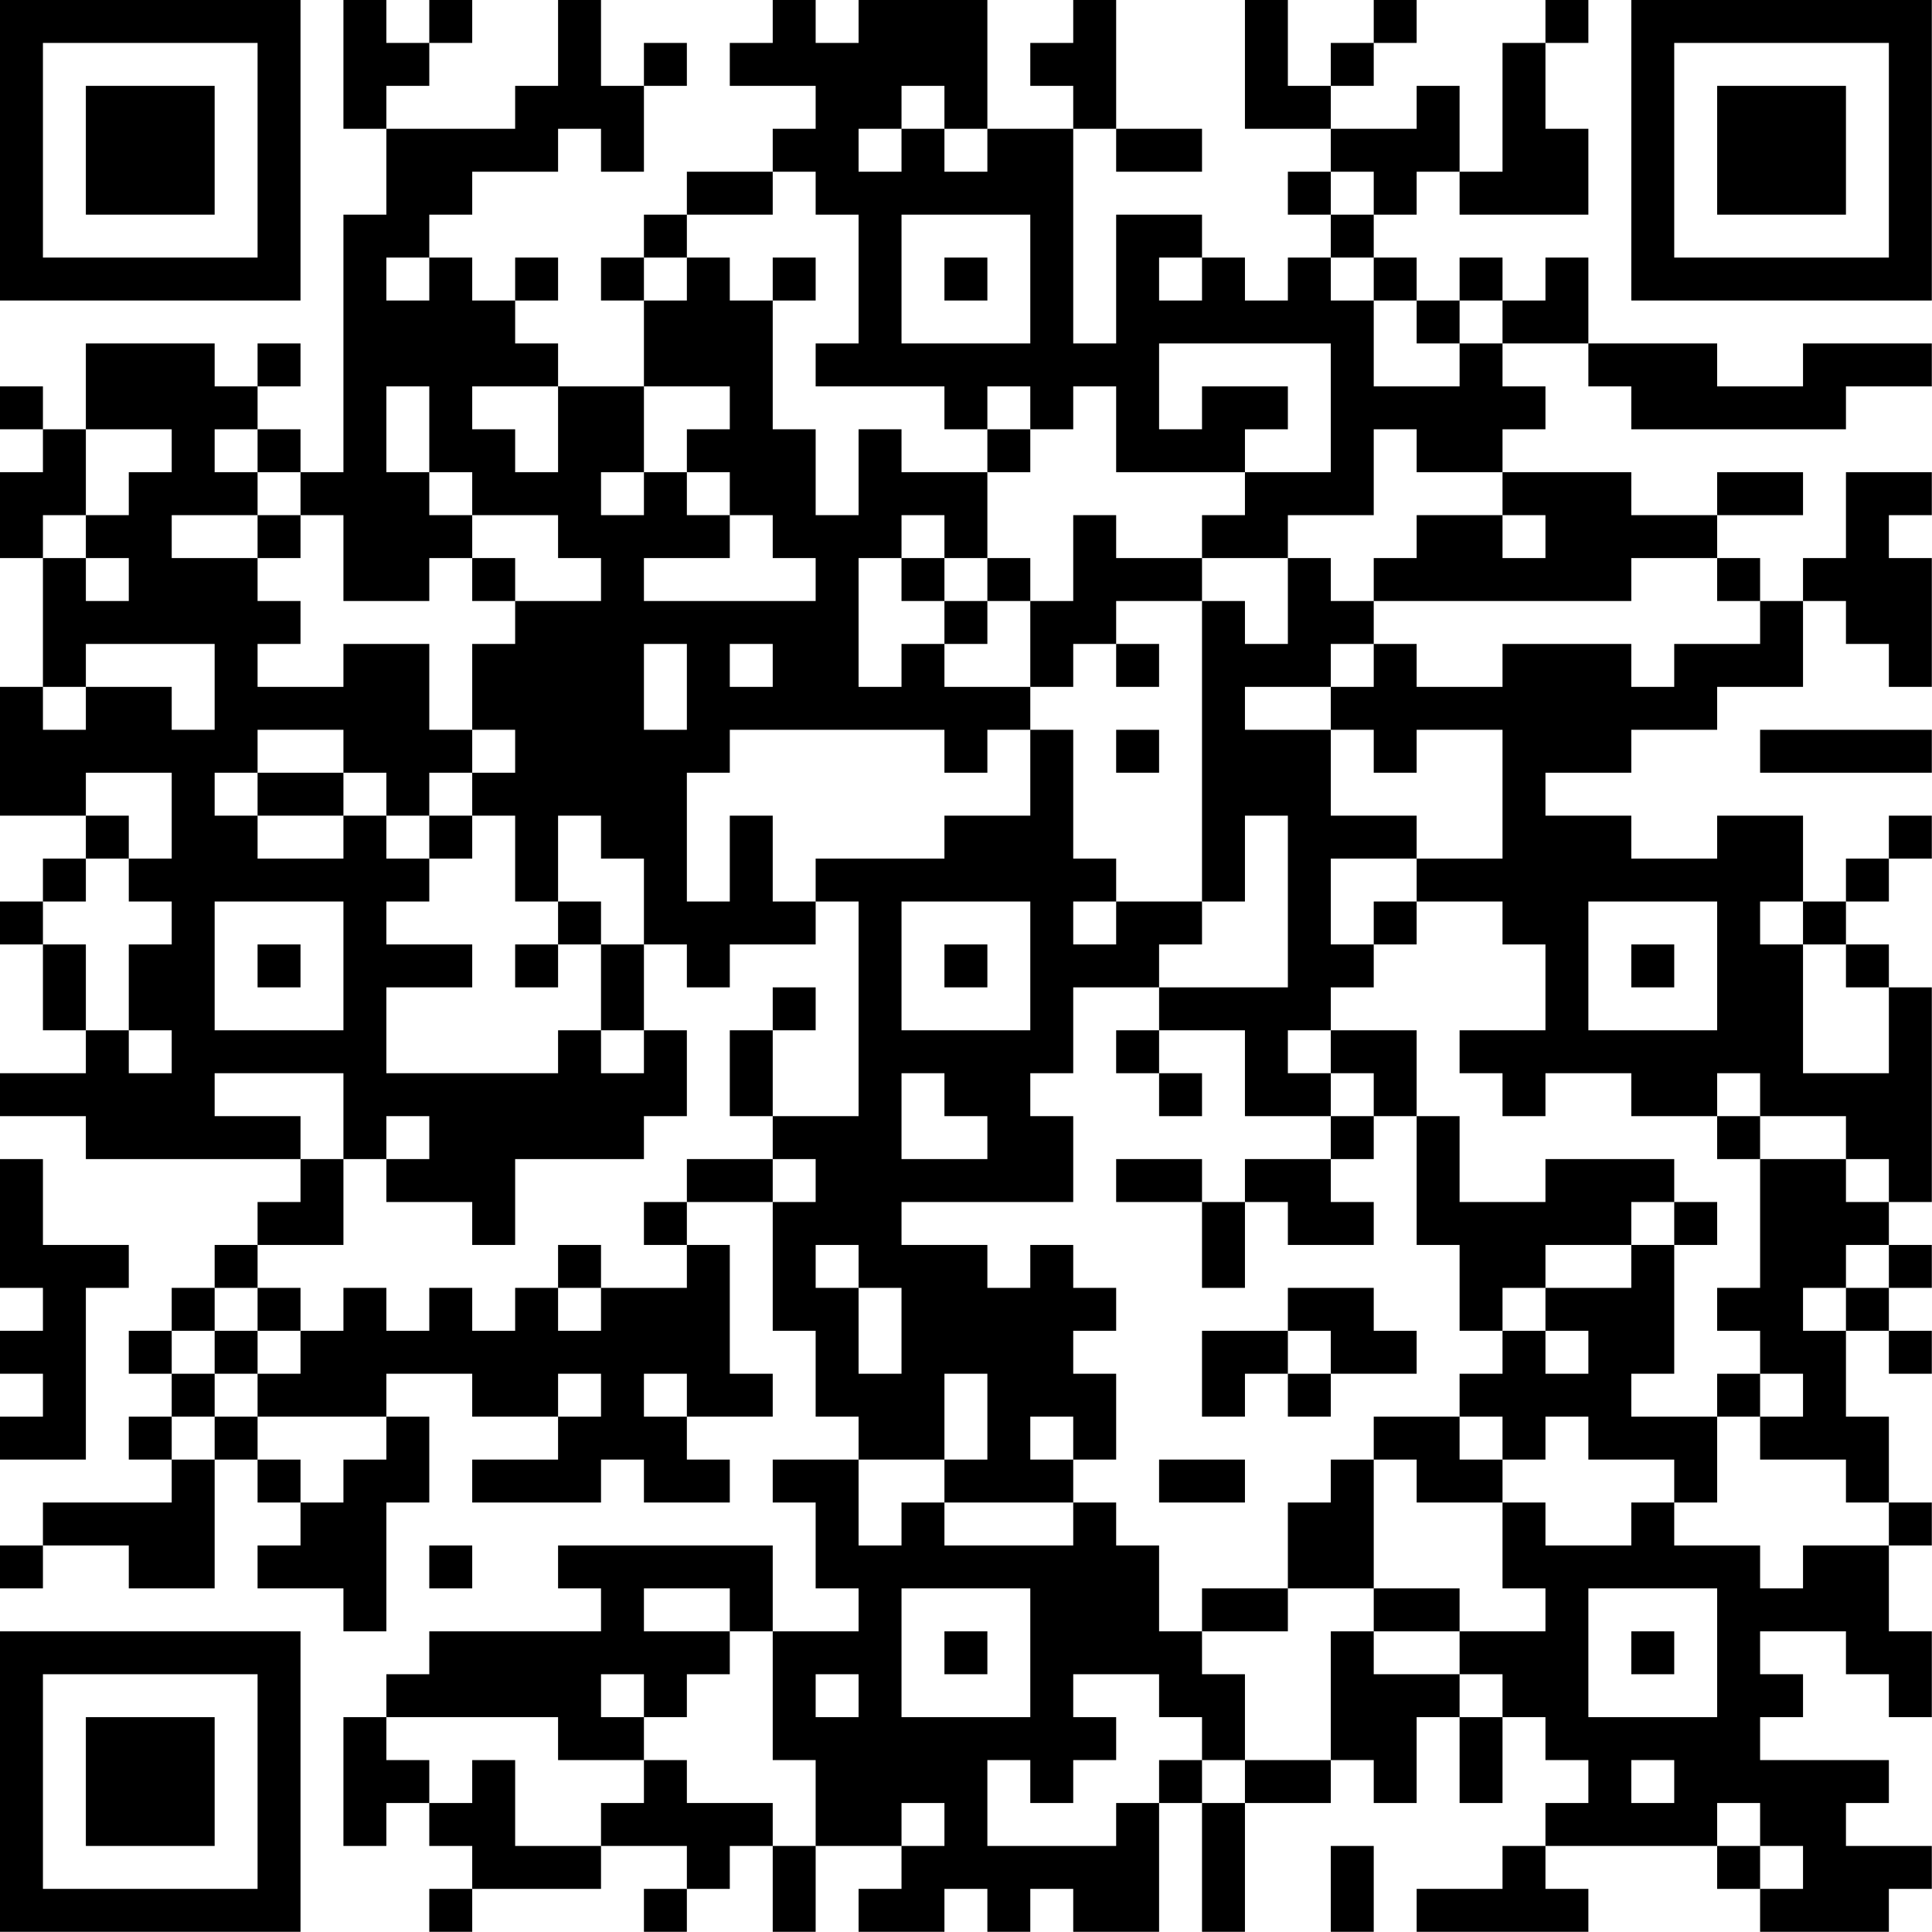<?xml version="1.0" encoding="UTF-8"?>
<svg xmlns="http://www.w3.org/2000/svg" version="1.1" width="100" height="100" viewBox="0 0 100 100"><rect x="0" y="0" width="100" height="100" fill="#ffffff"/><g transform="scale(2.222)"><g transform="translate(0,0)"><path fill-rule="evenodd" d="M8 0L8 3L9 3L9 5L8 5L8 11L7 11L7 10L6 10L6 9L7 9L7 8L6 8L6 9L5 9L5 8L2 8L2 10L1 10L1 9L0 9L0 10L1 10L1 11L0 11L0 13L1 13L1 16L0 16L0 19L2 19L2 20L1 20L1 21L0 21L0 22L1 22L1 24L2 24L2 25L0 25L0 26L2 26L2 27L7 27L7 28L6 28L6 29L5 29L5 30L4 30L4 31L3 31L3 32L4 32L4 33L3 33L3 34L4 34L4 35L1 35L1 36L0 36L0 37L1 37L1 36L3 36L3 37L5 37L5 34L6 34L6 35L7 35L7 36L6 36L6 37L8 37L8 38L9 38L9 35L10 35L10 33L9 33L9 32L11 32L11 33L13 33L13 34L11 34L11 35L14 35L14 34L15 34L15 35L17 35L17 34L16 34L16 33L18 33L18 32L17 32L17 29L16 29L16 28L18 28L18 31L19 31L19 33L20 33L20 34L18 34L18 35L19 35L19 37L20 37L20 38L18 38L18 36L13 36L13 37L14 37L14 38L10 38L10 39L9 39L9 40L8 40L8 43L9 43L9 42L10 42L10 43L11 43L11 44L10 44L10 45L11 45L11 44L14 44L14 43L16 43L16 44L15 44L15 45L16 45L16 44L17 44L17 43L18 43L18 45L19 45L19 43L21 43L21 44L20 44L20 45L22 45L22 44L23 44L23 45L24 45L24 44L25 44L25 45L27 45L27 42L28 42L28 45L29 45L29 42L31 42L31 41L32 41L32 42L33 42L33 40L34 40L34 42L35 42L35 40L36 40L36 41L37 41L37 42L36 42L36 43L35 43L35 44L33 44L33 45L37 45L37 44L36 44L36 43L40 43L40 44L41 44L41 45L44 45L44 44L45 44L45 43L43 43L43 42L44 42L44 41L41 41L41 40L42 40L42 39L41 39L41 38L43 38L43 39L44 39L44 40L45 40L45 38L44 38L44 36L45 36L45 35L44 35L44 33L43 33L43 31L44 31L44 32L45 32L45 31L44 31L44 30L45 30L45 29L44 29L44 28L45 28L45 23L44 23L44 22L43 22L43 21L44 21L44 20L45 20L45 19L44 19L44 20L43 20L43 21L42 21L42 19L40 19L40 20L38 20L38 19L36 19L36 18L38 18L38 17L40 17L40 16L42 16L42 14L43 14L43 15L44 15L44 16L45 16L45 13L44 13L44 12L45 12L45 11L43 11L43 13L42 13L42 14L41 14L41 13L40 13L40 12L42 12L42 11L40 11L40 12L38 12L38 11L35 11L35 10L36 10L36 9L35 9L35 8L37 8L37 9L38 9L38 10L43 10L43 9L45 9L45 8L42 8L42 9L40 9L40 8L37 8L37 6L36 6L36 7L35 7L35 6L34 6L34 7L33 7L33 6L32 6L32 5L33 5L33 4L34 4L34 5L37 5L37 3L36 3L36 1L37 1L37 0L36 0L36 1L35 1L35 4L34 4L34 2L33 2L33 3L31 3L31 2L32 2L32 1L33 1L33 0L32 0L32 1L31 1L31 2L30 2L30 0L29 0L29 3L31 3L31 4L30 4L30 5L31 5L31 6L30 6L30 7L29 7L29 6L28 6L28 5L26 5L26 8L25 8L25 3L26 3L26 4L28 4L28 3L26 3L26 0L25 0L25 1L24 1L24 2L25 2L25 3L23 3L23 0L20 0L20 1L19 1L19 0L18 0L18 1L17 1L17 2L19 2L19 3L18 3L18 4L16 4L16 5L15 5L15 6L14 6L14 7L15 7L15 9L13 9L13 8L12 8L12 7L13 7L13 6L12 6L12 7L11 7L11 6L10 6L10 5L11 5L11 4L13 4L13 3L14 3L14 4L15 4L15 2L16 2L16 1L15 1L15 2L14 2L14 0L13 0L13 2L12 2L12 3L9 3L9 2L10 2L10 1L11 1L11 0L10 0L10 1L9 1L9 0ZM21 2L21 3L20 3L20 4L21 4L21 3L22 3L22 4L23 4L23 3L22 3L22 2ZM18 4L18 5L16 5L16 6L15 6L15 7L16 7L16 6L17 6L17 7L18 7L18 10L19 10L19 12L20 12L20 10L21 10L21 11L23 11L23 13L22 13L22 12L21 12L21 13L20 13L20 16L21 16L21 15L22 15L22 16L24 16L24 17L23 17L23 18L22 18L22 17L17 17L17 18L16 18L16 21L17 21L17 19L18 19L18 21L19 21L19 22L17 22L17 23L16 23L16 22L15 22L15 20L14 20L14 19L13 19L13 21L12 21L12 19L11 19L11 18L12 18L12 17L11 17L11 15L12 15L12 14L14 14L14 13L13 13L13 12L11 12L11 11L10 11L10 9L9 9L9 11L10 11L10 12L11 12L11 13L10 13L10 14L8 14L8 12L7 12L7 11L6 11L6 10L5 10L5 11L6 11L6 12L4 12L4 13L6 13L6 14L7 14L7 15L6 15L6 16L8 16L8 15L10 15L10 17L11 17L11 18L10 18L10 19L9 19L9 18L8 18L8 17L6 17L6 18L5 18L5 19L6 19L6 20L8 20L8 19L9 19L9 20L10 20L10 21L9 21L9 22L11 22L11 23L9 23L9 25L13 25L13 24L14 24L14 25L15 25L15 24L16 24L16 26L15 26L15 27L12 27L12 29L11 29L11 28L9 28L9 27L10 27L10 26L9 26L9 27L8 27L8 25L5 25L5 26L7 26L7 27L8 27L8 29L6 29L6 30L5 30L5 31L4 31L4 32L5 32L5 33L4 33L4 34L5 34L5 33L6 33L6 34L7 34L7 35L8 35L8 34L9 34L9 33L6 33L6 32L7 32L7 31L8 31L8 30L9 30L9 31L10 31L10 30L11 30L11 31L12 31L12 30L13 30L13 31L14 31L14 30L16 30L16 29L15 29L15 28L16 28L16 27L18 27L18 28L19 28L19 27L18 27L18 26L20 26L20 21L19 21L19 20L22 20L22 19L24 19L24 17L25 17L25 20L26 20L26 21L25 21L25 22L26 22L26 21L28 21L28 22L27 22L27 23L25 23L25 25L24 25L24 26L25 26L25 28L21 28L21 29L23 29L23 30L24 30L24 29L25 29L25 30L26 30L26 31L25 31L25 32L26 32L26 34L25 34L25 33L24 33L24 34L25 34L25 35L22 35L22 34L23 34L23 32L22 32L22 34L20 34L20 36L21 36L21 35L22 35L22 36L25 36L25 35L26 35L26 36L27 36L27 38L28 38L28 39L29 39L29 41L28 41L28 40L27 40L27 39L25 39L25 40L26 40L26 41L25 41L25 42L24 42L24 41L23 41L23 43L26 43L26 42L27 42L27 41L28 41L28 42L29 42L29 41L31 41L31 38L32 38L32 39L34 39L34 40L35 40L35 39L34 39L34 38L36 38L36 37L35 37L35 35L36 35L36 36L38 36L38 35L39 35L39 36L41 36L41 37L42 37L42 36L44 36L44 35L43 35L43 34L41 34L41 33L42 33L42 32L41 32L41 31L40 31L40 30L41 30L41 27L43 27L43 28L44 28L44 27L43 27L43 26L41 26L41 25L40 25L40 26L38 26L38 25L36 25L36 26L35 26L35 25L34 25L34 24L36 24L36 22L35 22L35 21L33 21L33 20L35 20L35 17L33 17L33 18L32 18L32 17L31 17L31 16L32 16L32 15L33 15L33 16L35 16L35 15L38 15L38 16L39 16L39 15L41 15L41 14L40 14L40 13L38 13L38 14L32 14L32 13L33 13L33 12L35 12L35 13L36 13L36 12L35 12L35 11L33 11L33 10L32 10L32 12L30 12L30 13L28 13L28 12L29 12L29 11L31 11L31 8L27 8L27 10L28 10L28 9L30 9L30 10L29 10L29 11L26 11L26 9L25 9L25 10L24 10L24 9L23 9L23 10L22 10L22 9L19 9L19 8L20 8L20 5L19 5L19 4ZM31 4L31 5L32 5L32 4ZM21 5L21 8L24 8L24 5ZM9 6L9 7L10 7L10 6ZM18 6L18 7L19 7L19 6ZM22 6L22 7L23 7L23 6ZM27 6L27 7L28 7L28 6ZM31 6L31 7L32 7L32 9L34 9L34 8L35 8L35 7L34 7L34 8L33 8L33 7L32 7L32 6ZM11 9L11 10L12 10L12 11L13 11L13 9ZM15 9L15 11L14 11L14 12L15 12L15 11L16 11L16 12L17 12L17 13L15 13L15 14L19 14L19 13L18 13L18 12L17 12L17 11L16 11L16 10L17 10L17 9ZM2 10L2 12L1 12L1 13L2 13L2 14L3 14L3 13L2 13L2 12L3 12L3 11L4 11L4 10ZM23 10L23 11L24 11L24 10ZM6 12L6 13L7 13L7 12ZM25 12L25 14L24 14L24 13L23 13L23 14L22 14L22 13L21 13L21 14L22 14L22 15L23 15L23 14L24 14L24 16L25 16L25 15L26 15L26 16L27 16L27 15L26 15L26 14L28 14L28 21L29 21L29 19L30 19L30 23L27 23L27 24L26 24L26 25L27 25L27 26L28 26L28 25L27 25L27 24L29 24L29 26L31 26L31 27L29 27L29 28L28 28L28 27L26 27L26 28L28 28L28 30L29 30L29 28L30 28L30 29L32 29L32 28L31 28L31 27L32 27L32 26L33 26L33 29L34 29L34 31L35 31L35 32L34 32L34 33L32 33L32 34L31 34L31 35L30 35L30 37L28 37L28 38L30 38L30 37L32 37L32 38L34 38L34 37L32 37L32 34L33 34L33 35L35 35L35 34L36 34L36 33L37 33L37 34L39 34L39 35L40 35L40 33L41 33L41 32L40 32L40 33L38 33L38 32L39 32L39 29L40 29L40 28L39 28L39 27L36 27L36 28L34 28L34 26L33 26L33 24L31 24L31 23L32 23L32 22L33 22L33 21L32 21L32 22L31 22L31 20L33 20L33 19L31 19L31 17L29 17L29 16L31 16L31 15L32 15L32 14L31 14L31 13L30 13L30 15L29 15L29 14L28 14L28 13L26 13L26 12ZM11 13L11 14L12 14L12 13ZM2 15L2 16L1 16L1 17L2 17L2 16L4 16L4 17L5 17L5 15ZM15 15L15 17L16 17L16 15ZM17 15L17 16L18 16L18 15ZM26 17L26 18L27 18L27 17ZM41 17L41 18L45 18L45 17ZM2 18L2 19L3 19L3 20L2 20L2 21L1 21L1 22L2 22L2 24L3 24L3 25L4 25L4 24L3 24L3 22L4 22L4 21L3 21L3 20L4 20L4 18ZM6 18L6 19L8 19L8 18ZM10 19L10 20L11 20L11 19ZM5 21L5 24L8 24L8 21ZM13 21L13 22L12 22L12 23L13 23L13 22L14 22L14 24L15 24L15 22L14 22L14 21ZM21 21L21 24L24 24L24 21ZM37 21L37 24L40 24L40 21ZM41 21L41 22L42 22L42 25L44 25L44 23L43 23L43 22L42 22L42 21ZM6 22L6 23L7 23L7 22ZM22 22L22 23L23 23L23 22ZM38 22L38 23L39 23L39 22ZM18 23L18 24L17 24L17 26L18 26L18 24L19 24L19 23ZM30 24L30 25L31 25L31 26L32 26L32 25L31 25L31 24ZM21 25L21 27L23 27L23 26L22 26L22 25ZM40 26L40 27L41 27L41 26ZM0 27L0 30L1 30L1 31L0 31L0 32L1 32L1 33L0 33L0 34L2 34L2 30L3 30L3 29L1 29L1 27ZM38 28L38 29L36 29L36 30L35 30L35 31L36 31L36 32L37 32L37 31L36 31L36 30L38 30L38 29L39 29L39 28ZM13 29L13 30L14 30L14 29ZM19 29L19 30L20 30L20 32L21 32L21 30L20 30L20 29ZM43 29L43 30L42 30L42 31L43 31L43 30L44 30L44 29ZM6 30L6 31L5 31L5 32L6 32L6 31L7 31L7 30ZM30 30L30 31L28 31L28 33L29 33L29 32L30 32L30 33L31 33L31 32L33 32L33 31L32 31L32 30ZM30 31L30 32L31 32L31 31ZM13 32L13 33L14 33L14 32ZM15 32L15 33L16 33L16 32ZM34 33L34 34L35 34L35 33ZM27 34L27 35L29 35L29 34ZM10 36L10 37L11 37L11 36ZM15 37L15 38L17 38L17 39L16 39L16 40L15 40L15 39L14 39L14 40L15 40L15 41L13 41L13 40L9 40L9 41L10 41L10 42L11 42L11 41L12 41L12 43L14 43L14 42L15 42L15 41L16 41L16 42L18 42L18 43L19 43L19 41L18 41L18 38L17 38L17 37ZM21 37L21 40L24 40L24 37ZM37 37L37 40L40 40L40 37ZM22 38L22 39L23 39L23 38ZM38 38L38 39L39 39L39 38ZM19 39L19 40L20 40L20 39ZM38 41L38 42L39 42L39 41ZM21 42L21 43L22 43L22 42ZM40 42L40 43L41 43L41 44L42 44L42 43L41 43L41 42ZM31 43L31 45L32 45L32 43ZM0 0L0 7L7 7L7 0ZM1 1L1 6L6 6L6 1ZM2 2L2 5L5 5L5 2ZM38 0L38 7L45 7L45 0ZM39 1L39 6L44 6L44 1ZM40 2L40 5L43 5L43 2ZM0 38L0 45L7 45L7 38ZM1 39L1 44L6 44L6 39ZM2 40L2 43L5 43L5 40Z" fill="#000000"/></g></g></svg>
